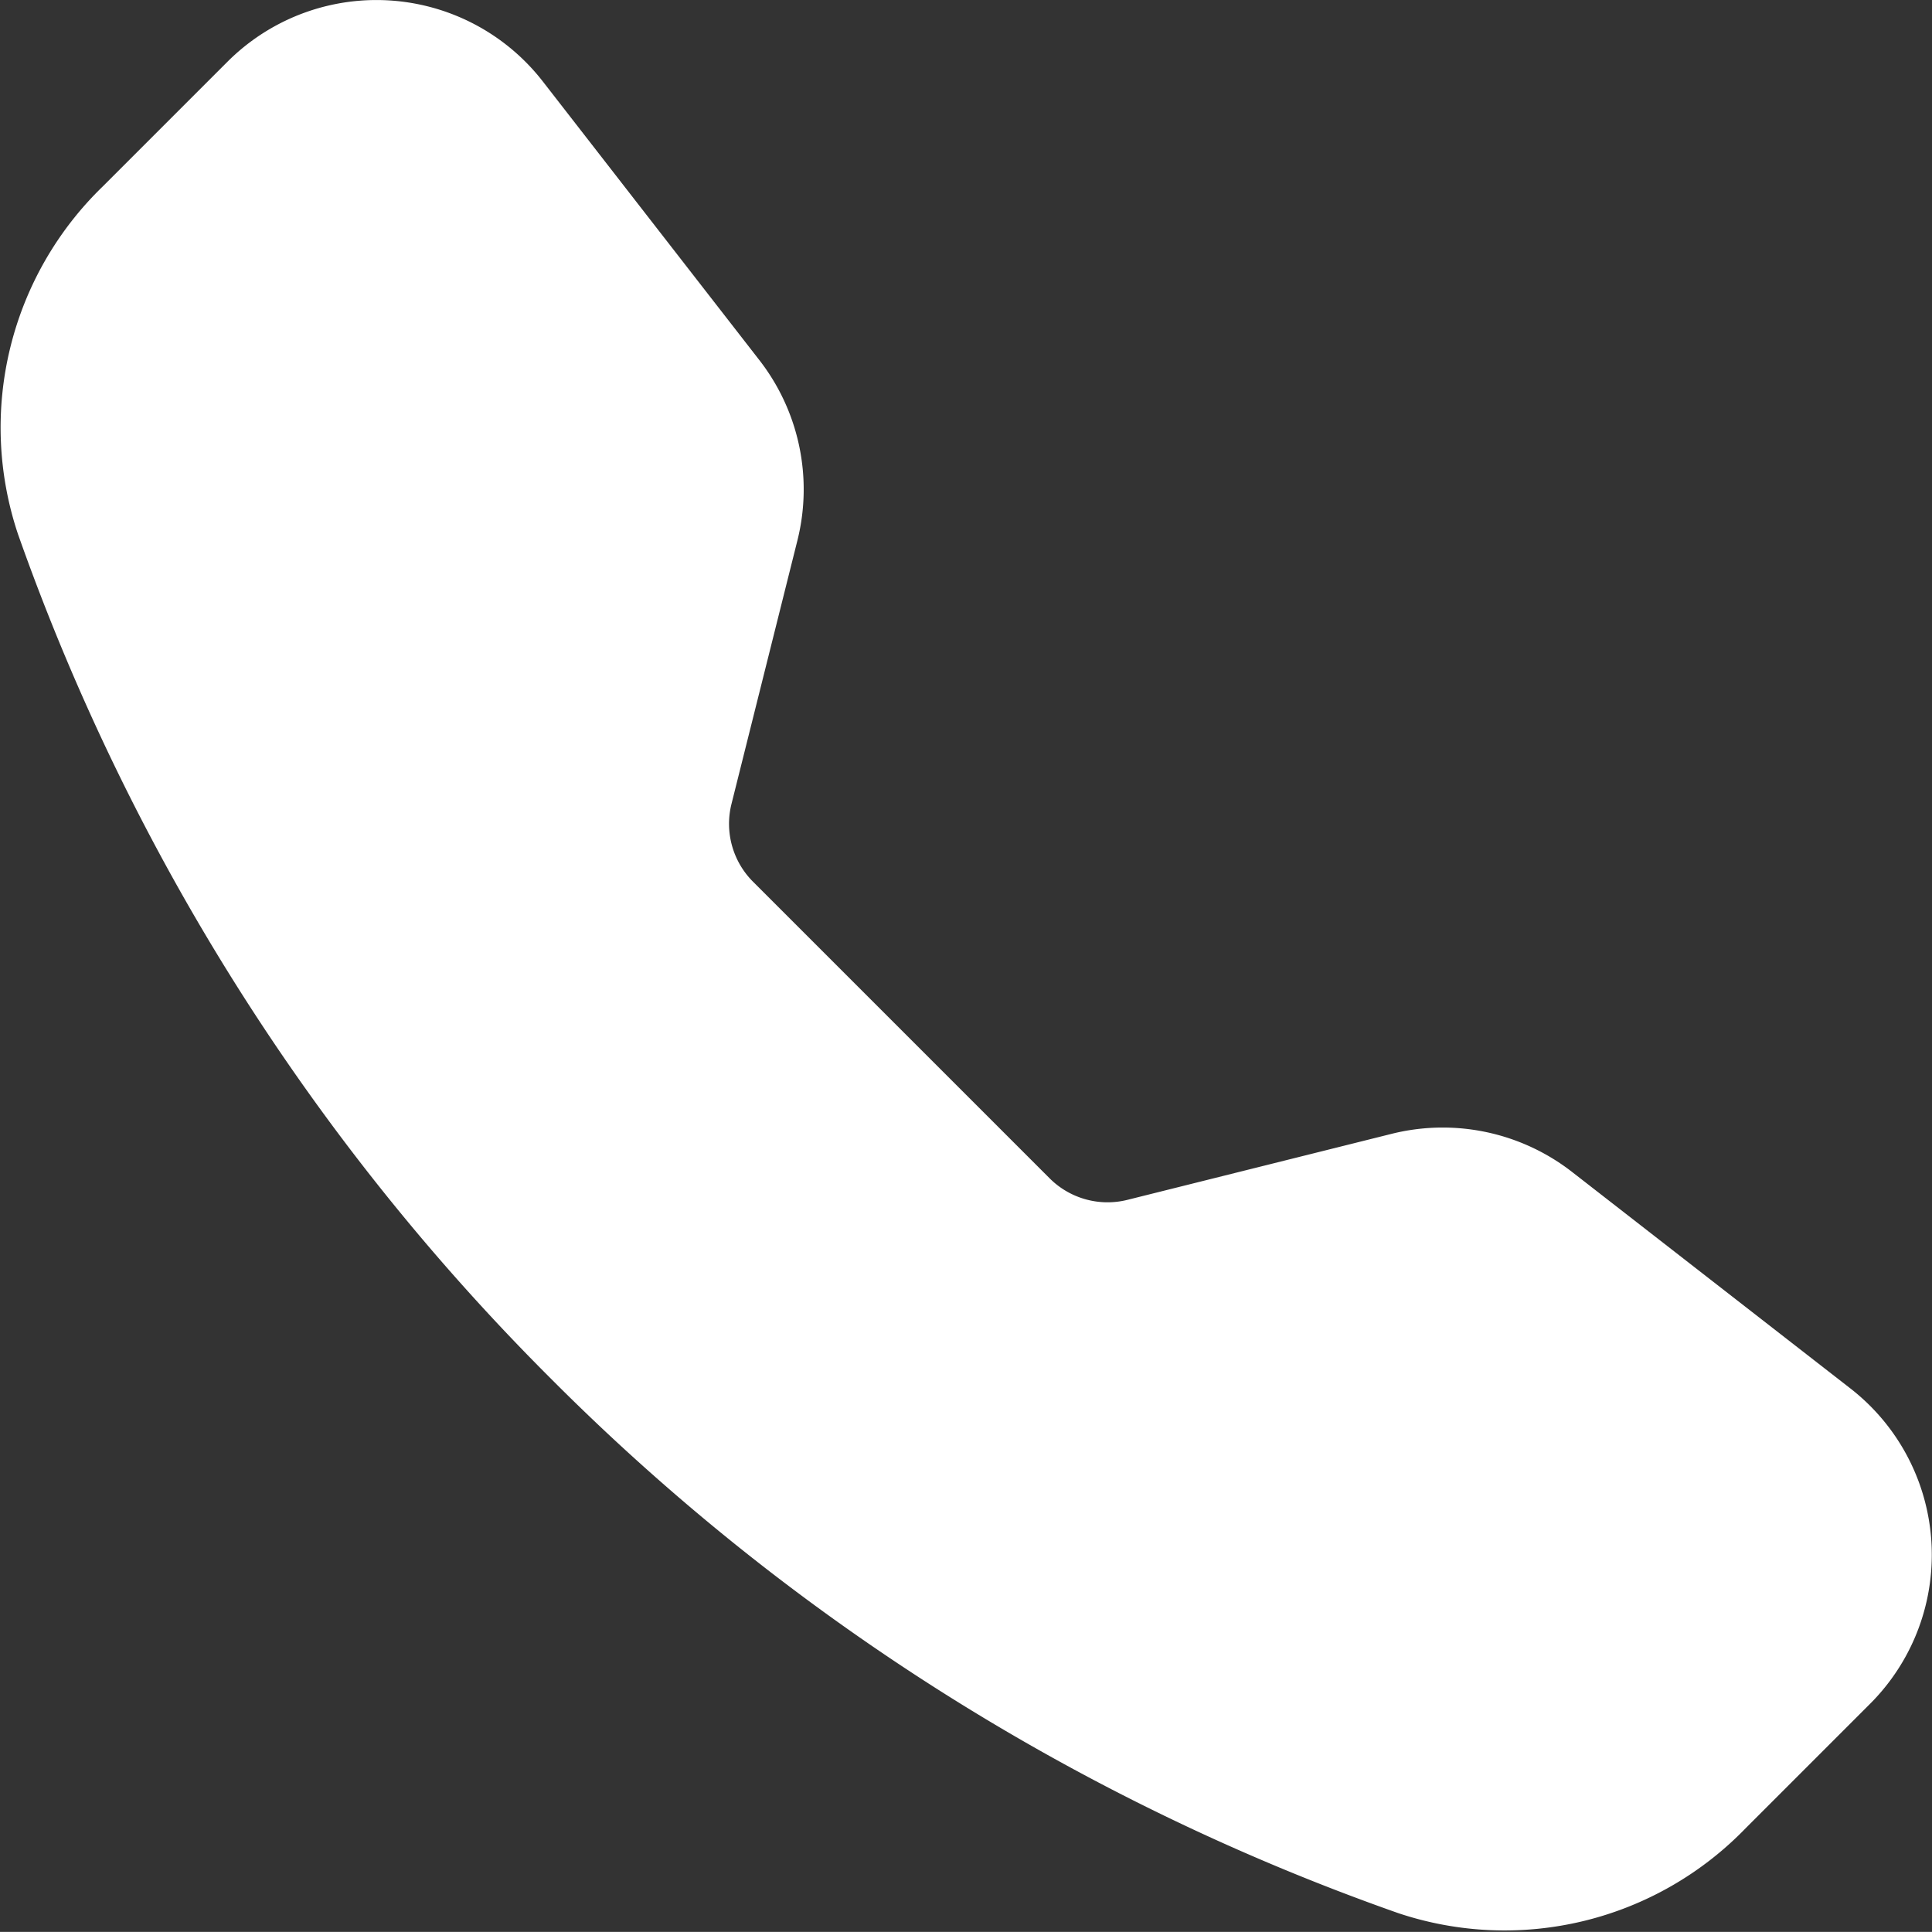 <?xml version="1.0" encoding="UTF-8"?>
<svg xmlns="http://www.w3.org/2000/svg" width="17.055" height="17.054" viewBox="0 0 17.055 17.054">
  <rect x="0" y="0" width="17.055" height="17.054" fill="#333333" stroke="none"/>
  <g id="Grupo_315" data-name="Grupo 315" transform="translate(37)">
    <path id="Trazado_665" data-name="Trazado 665" d="M2.008.546A1.86,1.86,0,0,1,4.79.72L6.7,3.178A1.859,1.859,0,0,1,7.039,4.77L6.456,7.1a.723.723,0,0,0,.19.685l2.619,2.619a.723.723,0,0,0,.686.19l2.333-.583a1.86,1.86,0,0,1,1.592.336l2.458,1.912a1.86,1.86,0,0,1,.174,2.783l-1.1,1.1a2.96,2.96,0,0,1-3.067.748,19.862,19.862,0,0,1-7.472-4.711A19.862,19.862,0,0,1,.157,4.715,2.963,2.963,0,0,1,.906,1.648Z" transform="translate(-36.999 -0.002)" fill="#fff" fill-rule="evenodd"></path>
  </g>
</svg>
